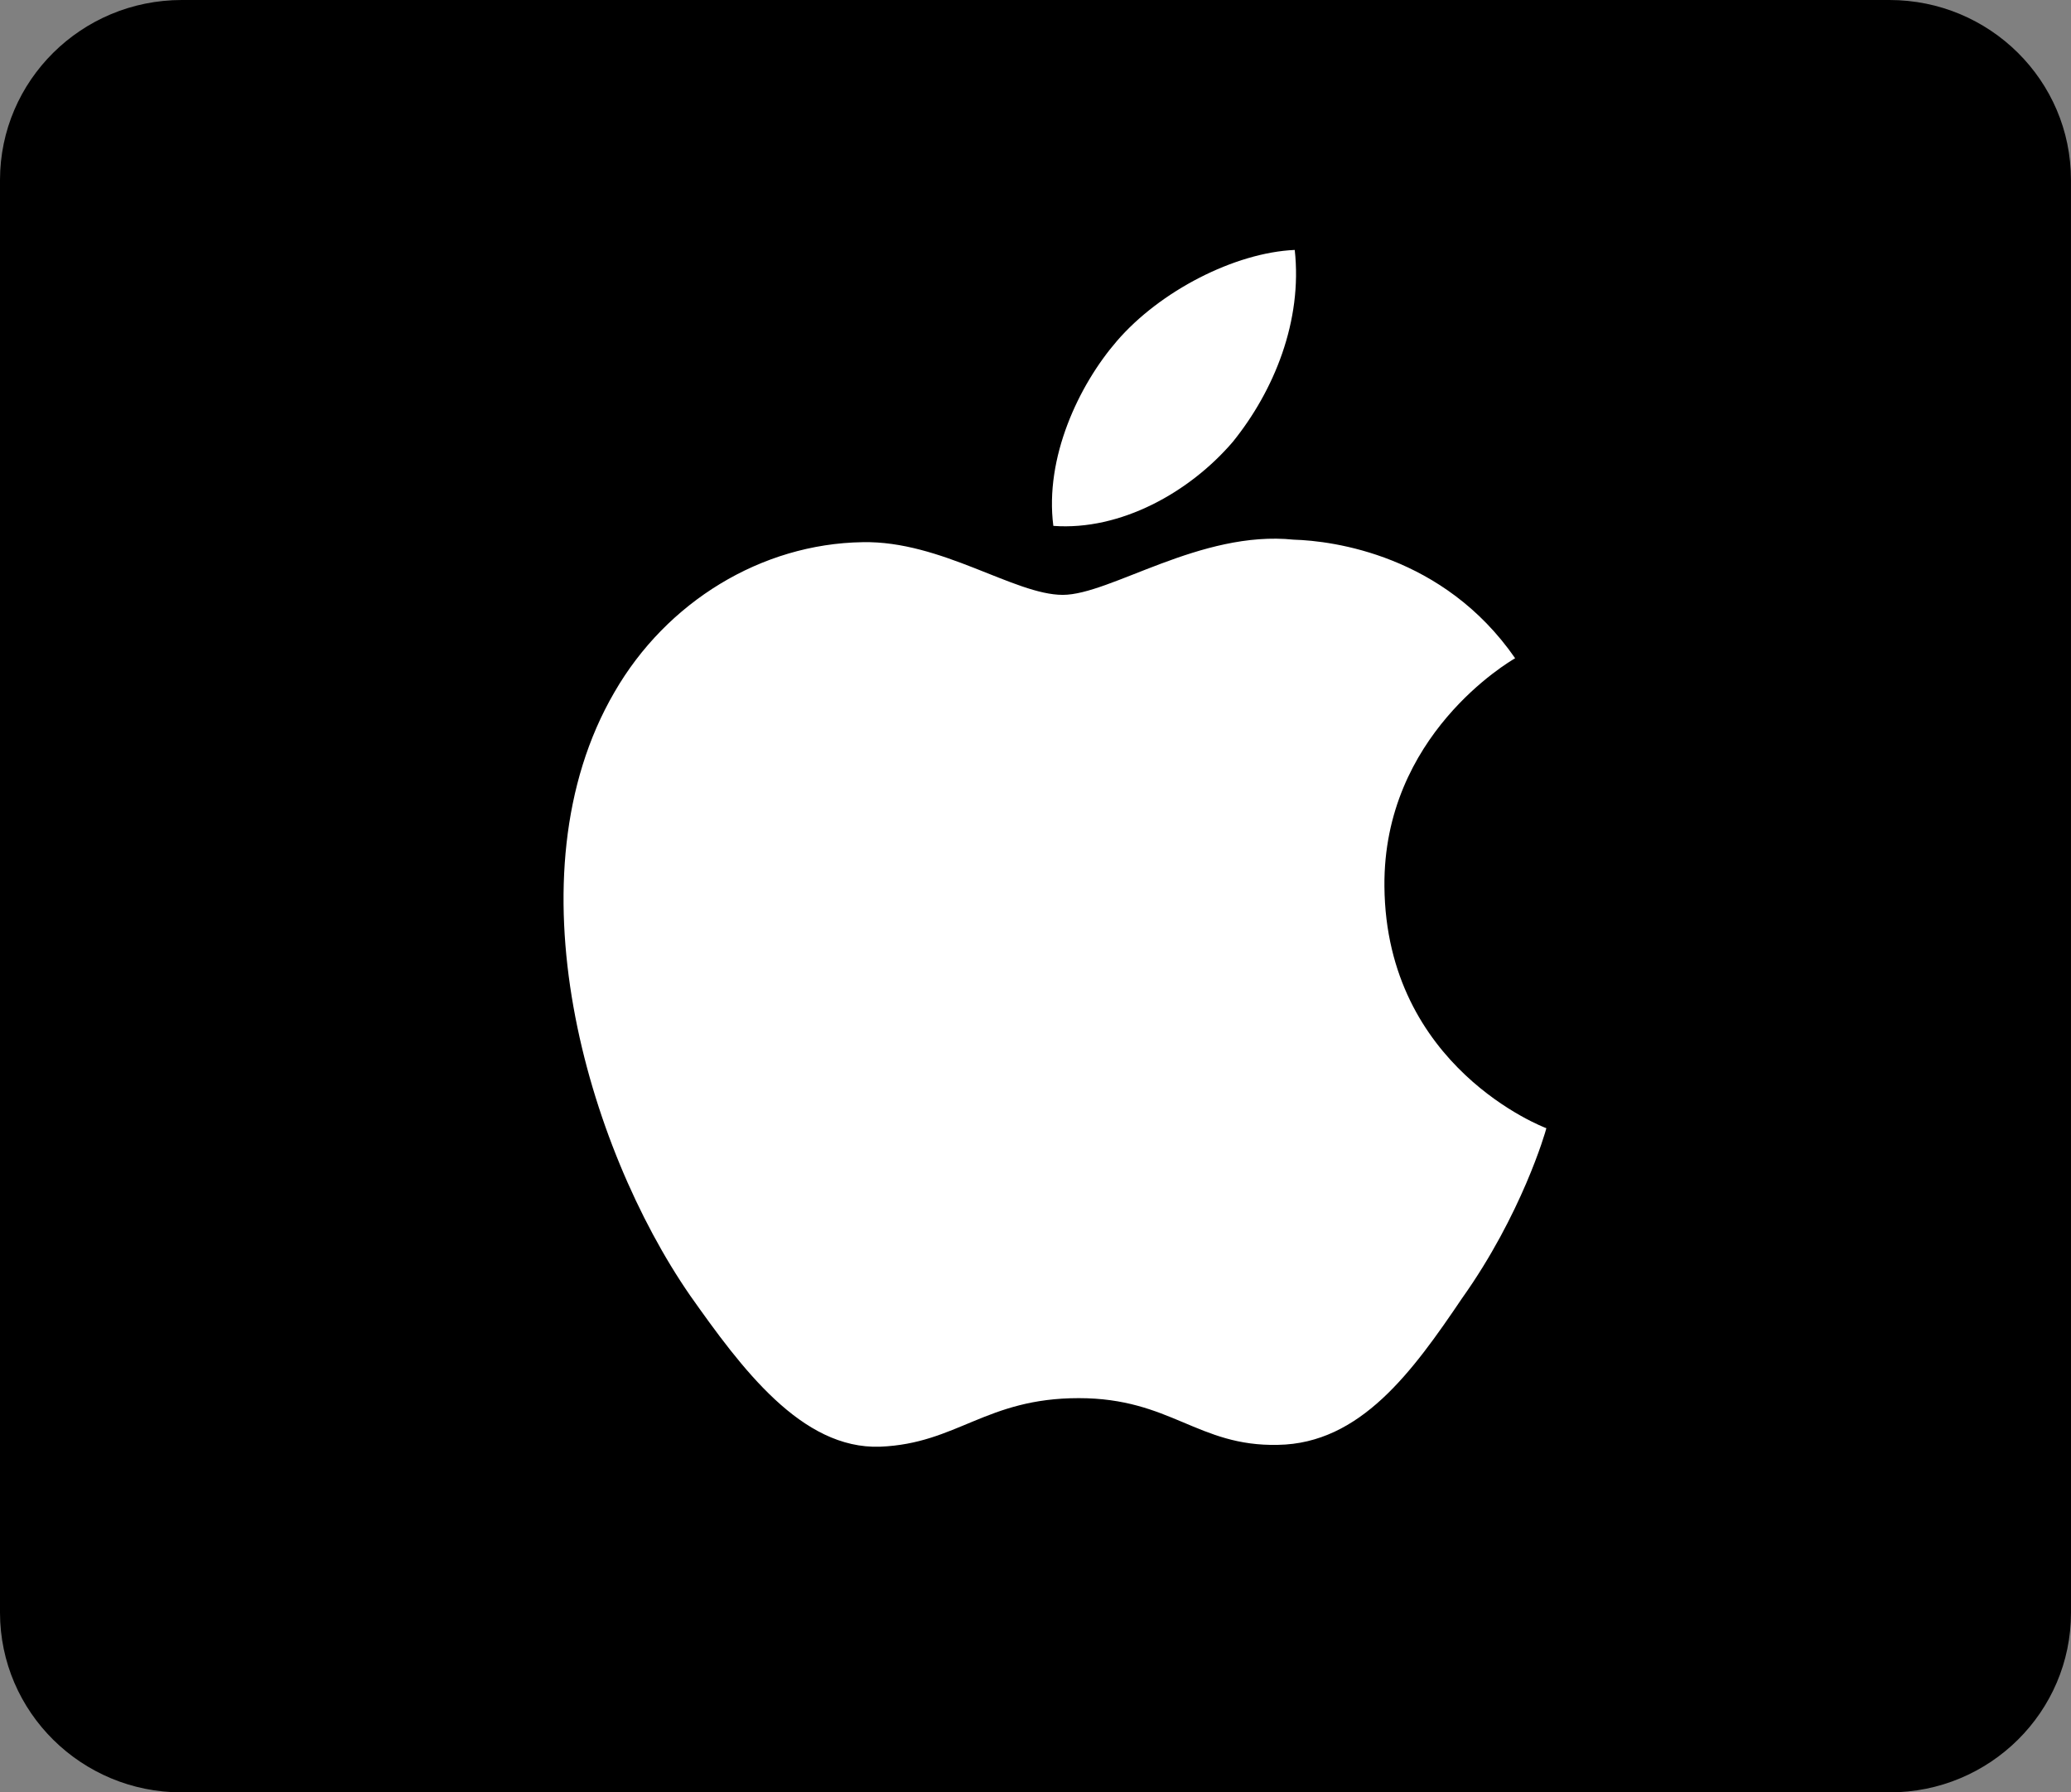 <svg width="52" height="45" viewBox="0 0 52 45" fill="none" xmlns="http://www.w3.org/2000/svg">
<rect x="0" y="0" width="52" height="45" fill="#808080" stroke="none"/>
<path fill-rule="evenodd" clip-rule="evenodd" d="M52 40.489C52 42.98 49.962 45 47.447 45H47.442H4.564C2.046 45.003 0.003 42.983 0 40.489V4.517C0.003 2.022 2.045 0.001 4.564 5.61738e-09H47.441C49.958 -0 51.999 2.021 51.999 4.515V4.517L52 40.489Z" fill="black"/>
<path fill-rule="evenodd" clip-rule="evenodd" d="M30.956 11.091C31.995 9.804 32.706 8.052 32.509 6.275C31.005 6.341 29.124 7.306 28.041 8.565C27.083 9.674 26.227 11.493 26.448 13.203C28.137 13.328 29.872 12.359 30.956 11.091ZM34.761 22.255C34.726 18.459 37.898 16.612 38.043 16.526C36.247 13.931 33.462 13.577 32.484 13.549C30.145 13.305 27.877 14.935 26.685 14.935C25.471 14.935 23.636 13.572 21.659 13.612C19.115 13.651 16.735 15.111 15.429 17.376C12.735 21.997 14.745 28.787 17.325 32.521C18.617 34.351 20.125 36.392 22.1 36.321C24.032 36.243 24.754 35.102 27.085 35.102C29.395 35.102 30.073 36.32 32.087 36.275C34.16 36.243 35.465 34.437 36.712 32.592C38.203 30.496 38.803 28.431 38.827 28.325C38.779 28.308 34.801 26.803 34.761 22.255Z" fill="white"/>
</svg>
